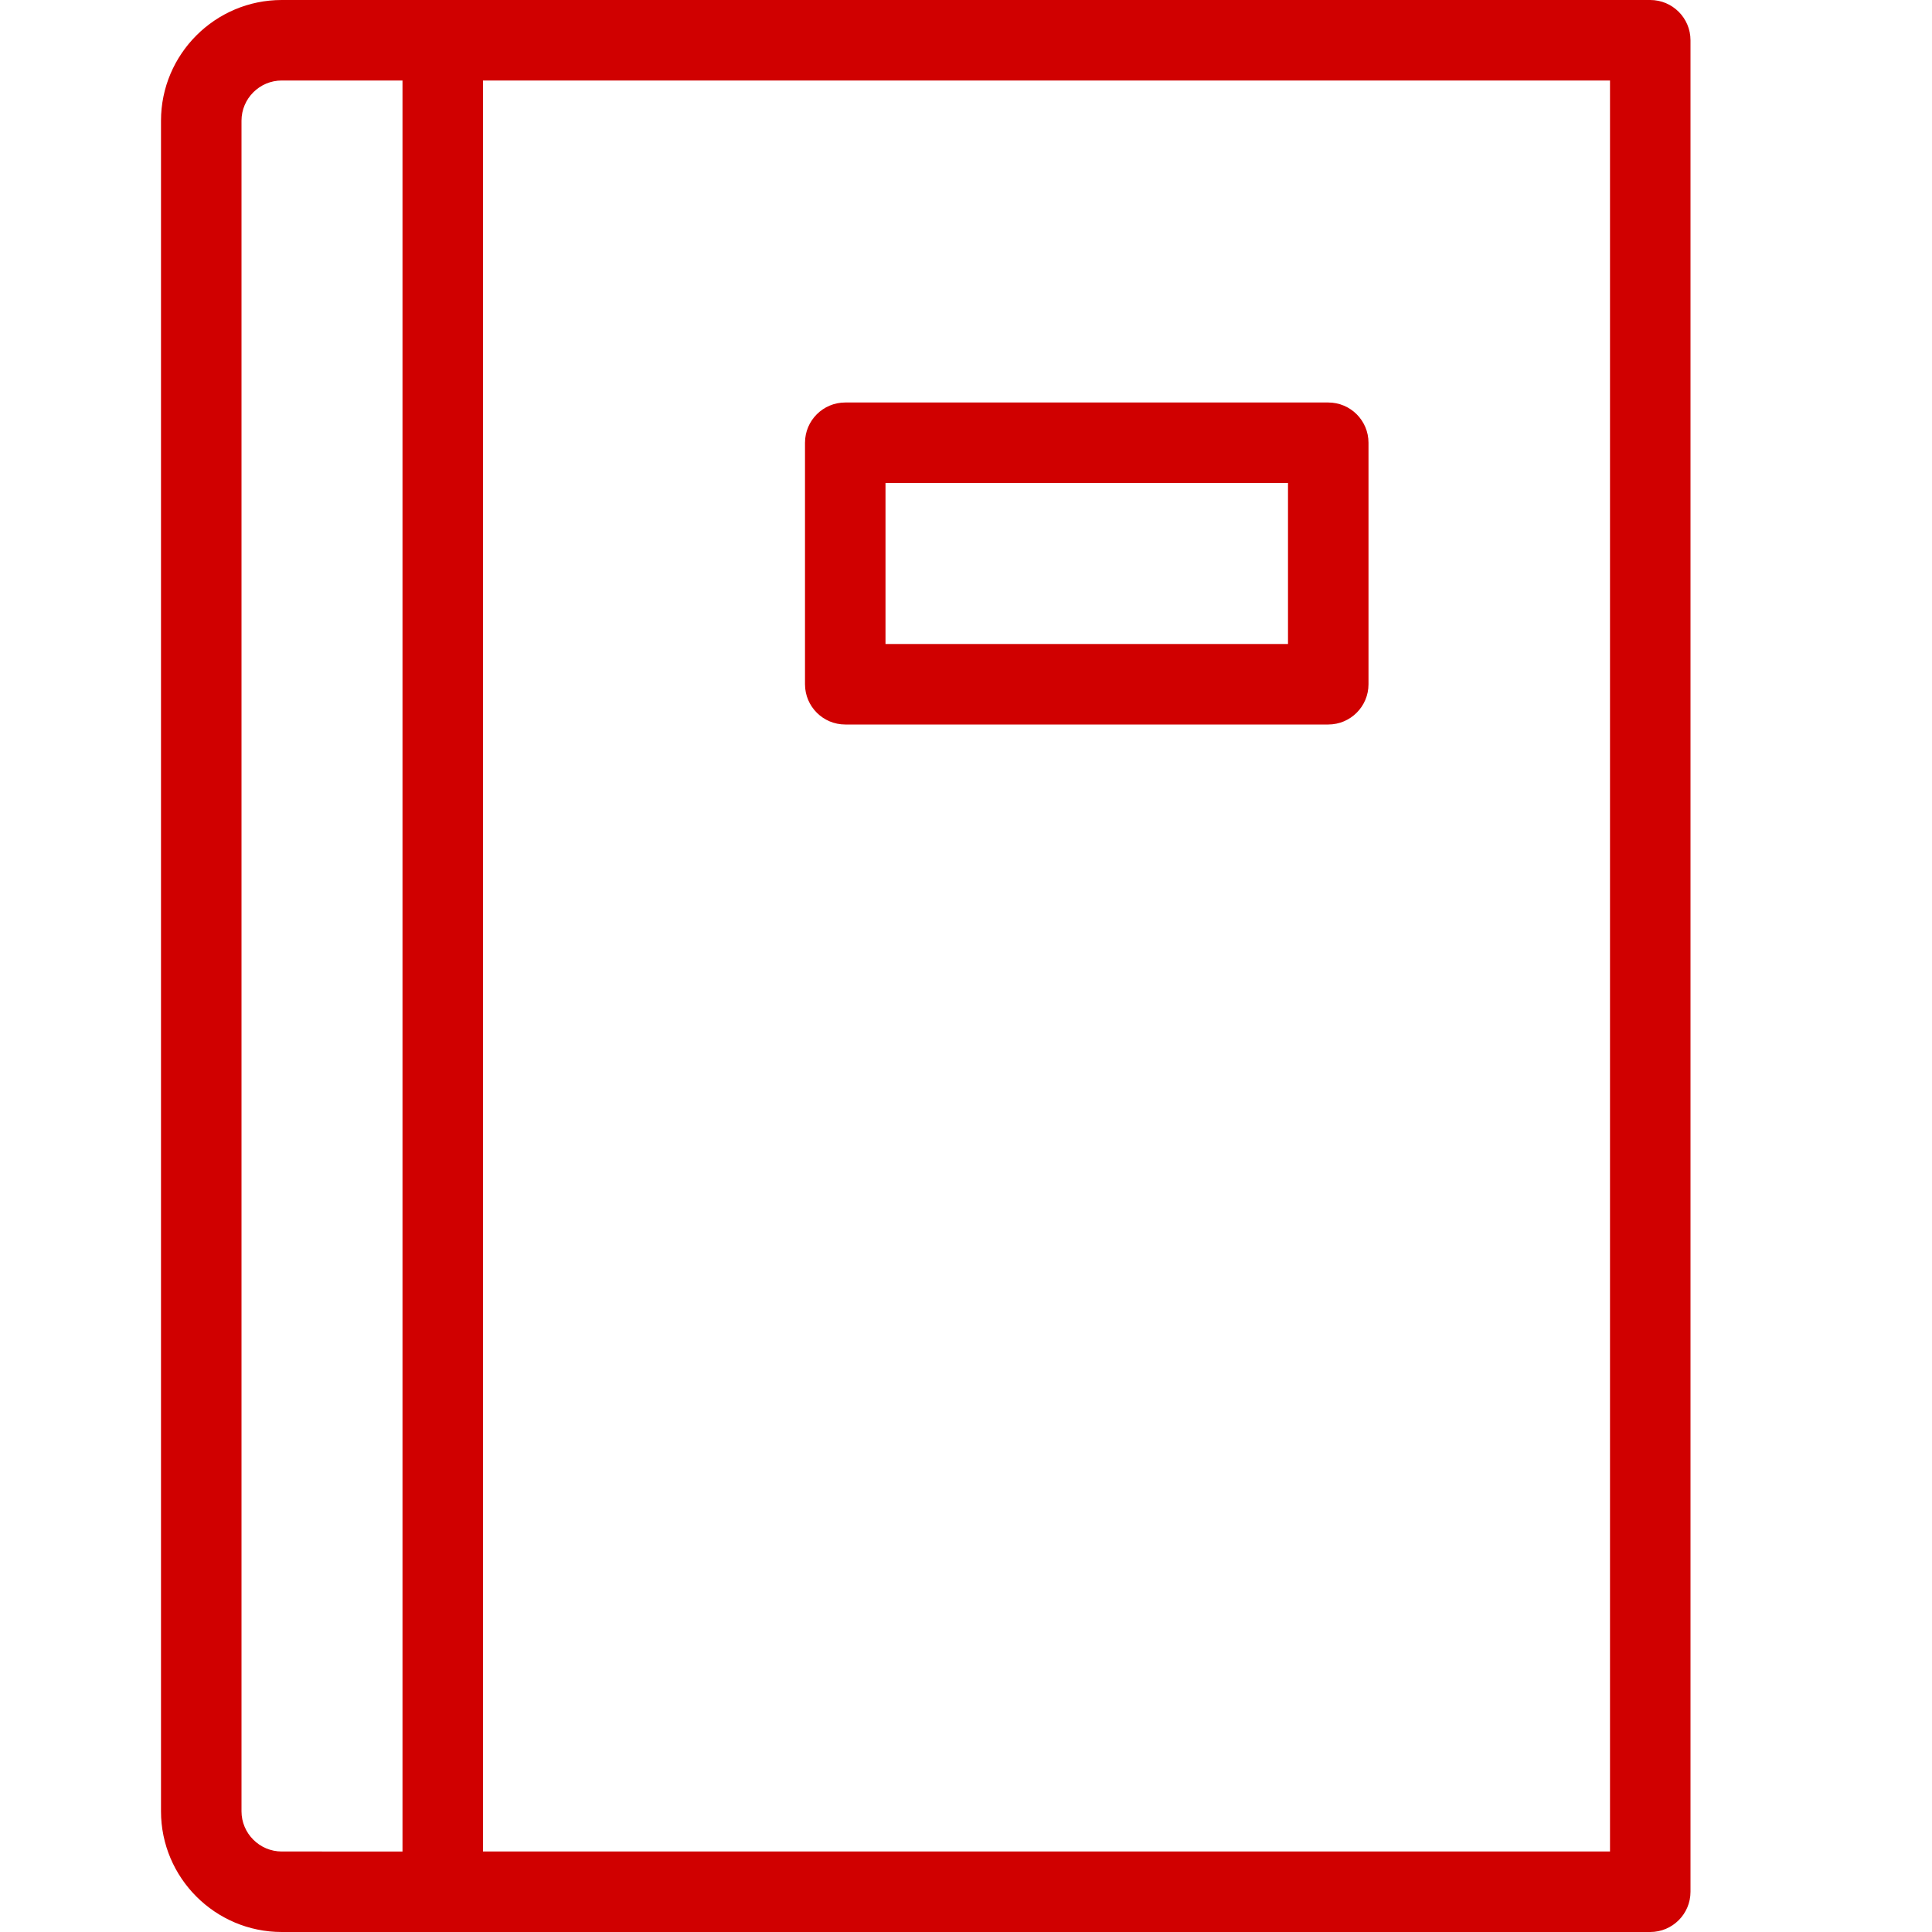 <svg xmlns="http://www.w3.org/2000/svg" xmlns:xlink="http://www.w3.org/1999/xlink" version="1.1" x="0px" y="0px" width="100" height="100" viewBox="0 0 24 24" enable-background="new 0 0 24 24" xml:space="preserve" style="fill: rgb(208, 0, 0);">
<g id="Outline_Icons_1_">
	<g id="Outline_Icons">
		<g>
			<path d="M20.5,0h-15h-2C2.673,0,2,0.673,2,1.5v21C2,23.327,2.673,24,3.5,24h2h15c0.276,0,0.5-0.224,0.5-0.5v-23     C21,0.224,20.776,0,20.5,0z M3,22.5v-21C3,1.224,3.225,1,3.5,1H5v22H3.5C3.225,23,3,22.776,3,22.5z M20,23H6V1h14V23z"/>
			<path d="M10.5,9h6C16.776,9,17,8.776,17,8.5v-3C17,5.224,16.776,5,16.5,5h-6C10.224,5,10,5.224,10,5.5v3     C10,8.776,10.224,9,10.5,9z M11,6h5v2h-5V6z"/>
		</g>
	</g>
	<g id="New_icons_1_">
	</g>
</g>
<g id="Invisible_Shape">
	<rect fill="none" width="24" height="24"/>
</g>
</svg>